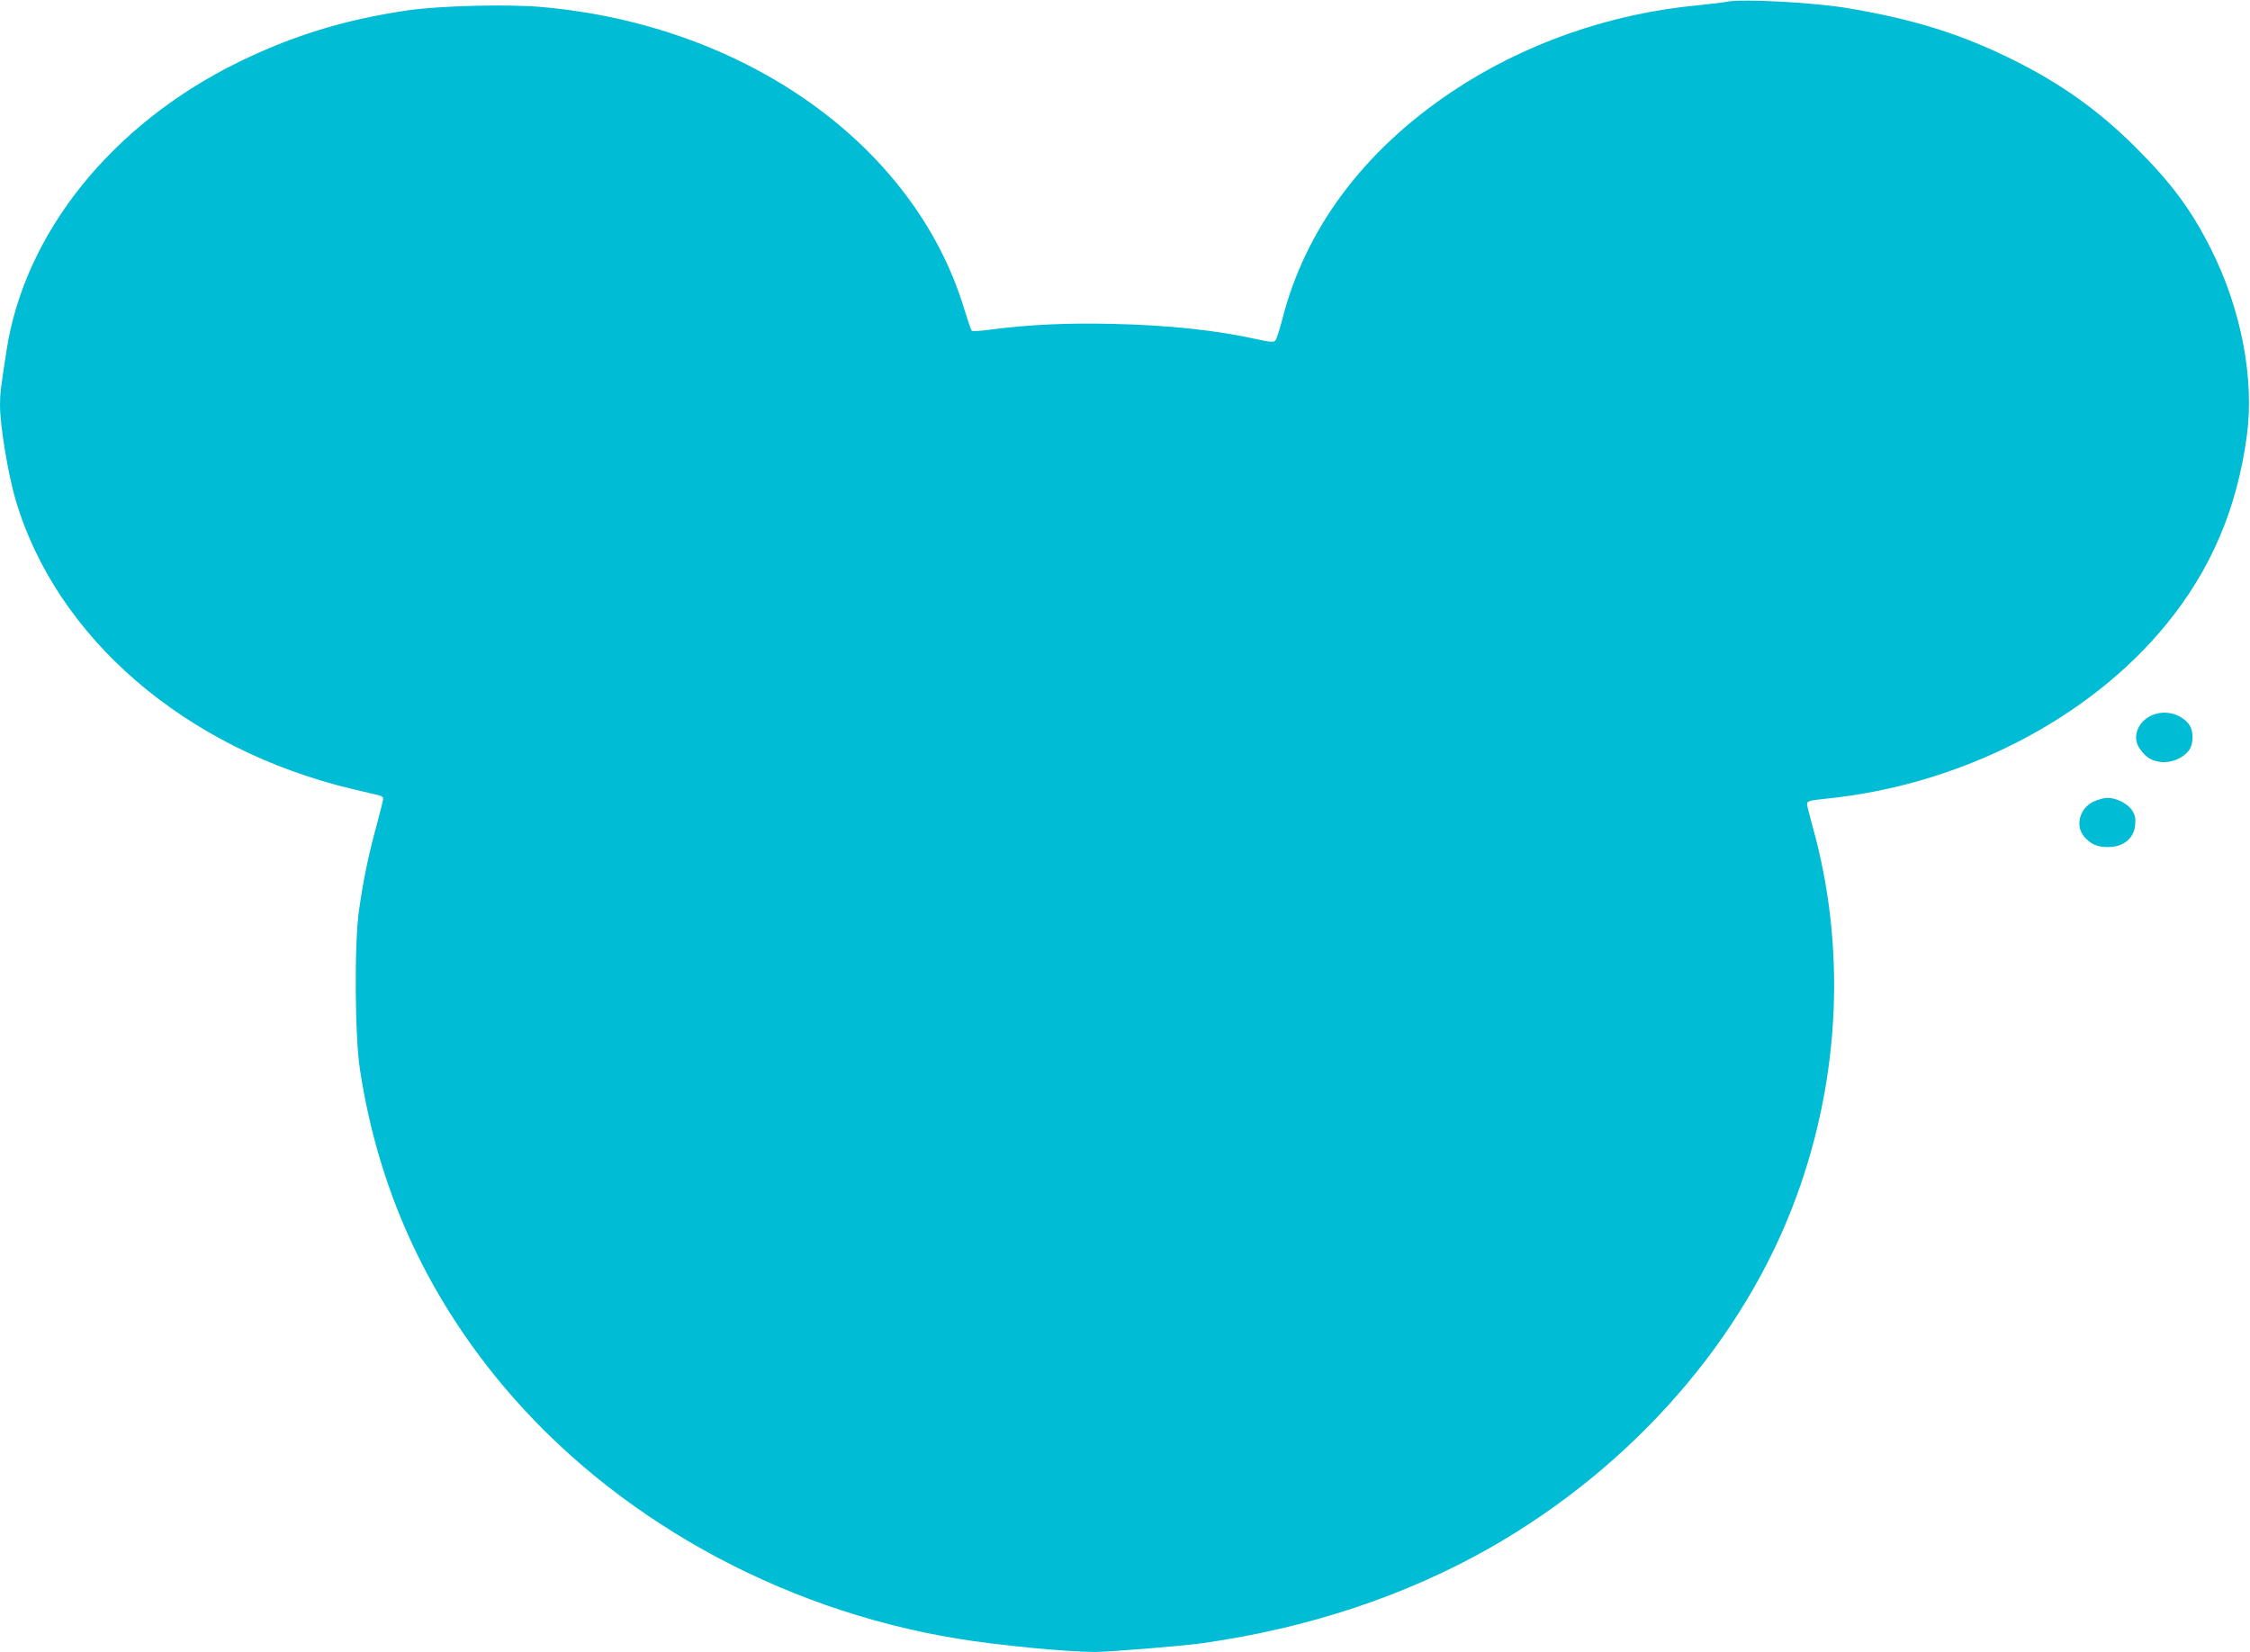 <?xml version="1.0" standalone="no"?>
<!DOCTYPE svg PUBLIC "-//W3C//DTD SVG 20010904//EN"
 "http://www.w3.org/TR/2001/REC-SVG-20010904/DTD/svg10.dtd">
<svg version="1.0" xmlns="http://www.w3.org/2000/svg"
 width="1280pt" height="940pt" viewBox="0 0 1280 940"
 preserveAspectRatio="xMidYMid meet">
<g transform="translate(0,940) scale(0.1,-0.1)"
fill="#00bcd4" stroke="none">
<path d="M9830 9391 c-25 -5 -101 -14 -170 -21 -505 -47 -997 -221 -1405 -495
-501 -337 -831 -781 -961 -1295 -15 -58 -32 -111 -39 -118 -9 -10 -28 -9 -101
7 -234 52 -507 81 -825 88 -258 6 -476 -4 -689 -32 -58 -8 -108 -11 -112 -7
-4 4 -23 60 -43 125 -282 933 -1247 1619 -2414 1718 -196 16 -572 6 -753 -20
-357 -53 -652 -143 -964 -296 -718 -353 -1214 -970 -1317 -1640 -33 -214 -37
-246 -37 -310 0 -113 43 -377 85 -526 228 -795 969 -1434 1925 -1660 69 -16
135 -32 148 -35 12 -2 22 -11 22 -18 0 -8 -18 -79 -39 -158 -44 -160 -72 -295
-98 -473 -28 -187 -25 -718 5 -912 102 -670 370 -1265 807 -1790 627 -752
1571 -1280 2590 -1447 230 -38 624 -76 785 -76 80 0 500 34 612 50 603 86
1154 269 1639 545 811 464 1441 1185 1737 1992 252 684 285 1431 92 2116 -16
59 -30 114 -30 122 0 16 17 21 105 30 766 76 1499 452 1941 995 253 311 400
656 456 1070 44 324 -32 723 -205 1065 -111 222 -227 377 -431 580 -205 204
-417 356 -683 489 -298 150 -576 237 -954 300 -191 32 -587 53 -679 37z"/>
<path d="M12273 5340 c-101 -23 -152 -125 -101 -199 34 -50 67 -71 123 -77 58
-6 125 22 159 68 26 37 26 110 -1 146 -39 52 -114 78 -180 62z"/>
<path d="M11913 4840 c-81 -36 -110 -137 -57 -200 37 -43 74 -60 134 -60 90 0
150 48 157 127 3 36 -1 56 -17 81 -24 38 -89 72 -140 72 -19 0 -54 -9 -77 -20z"/>
</g>
</svg>
